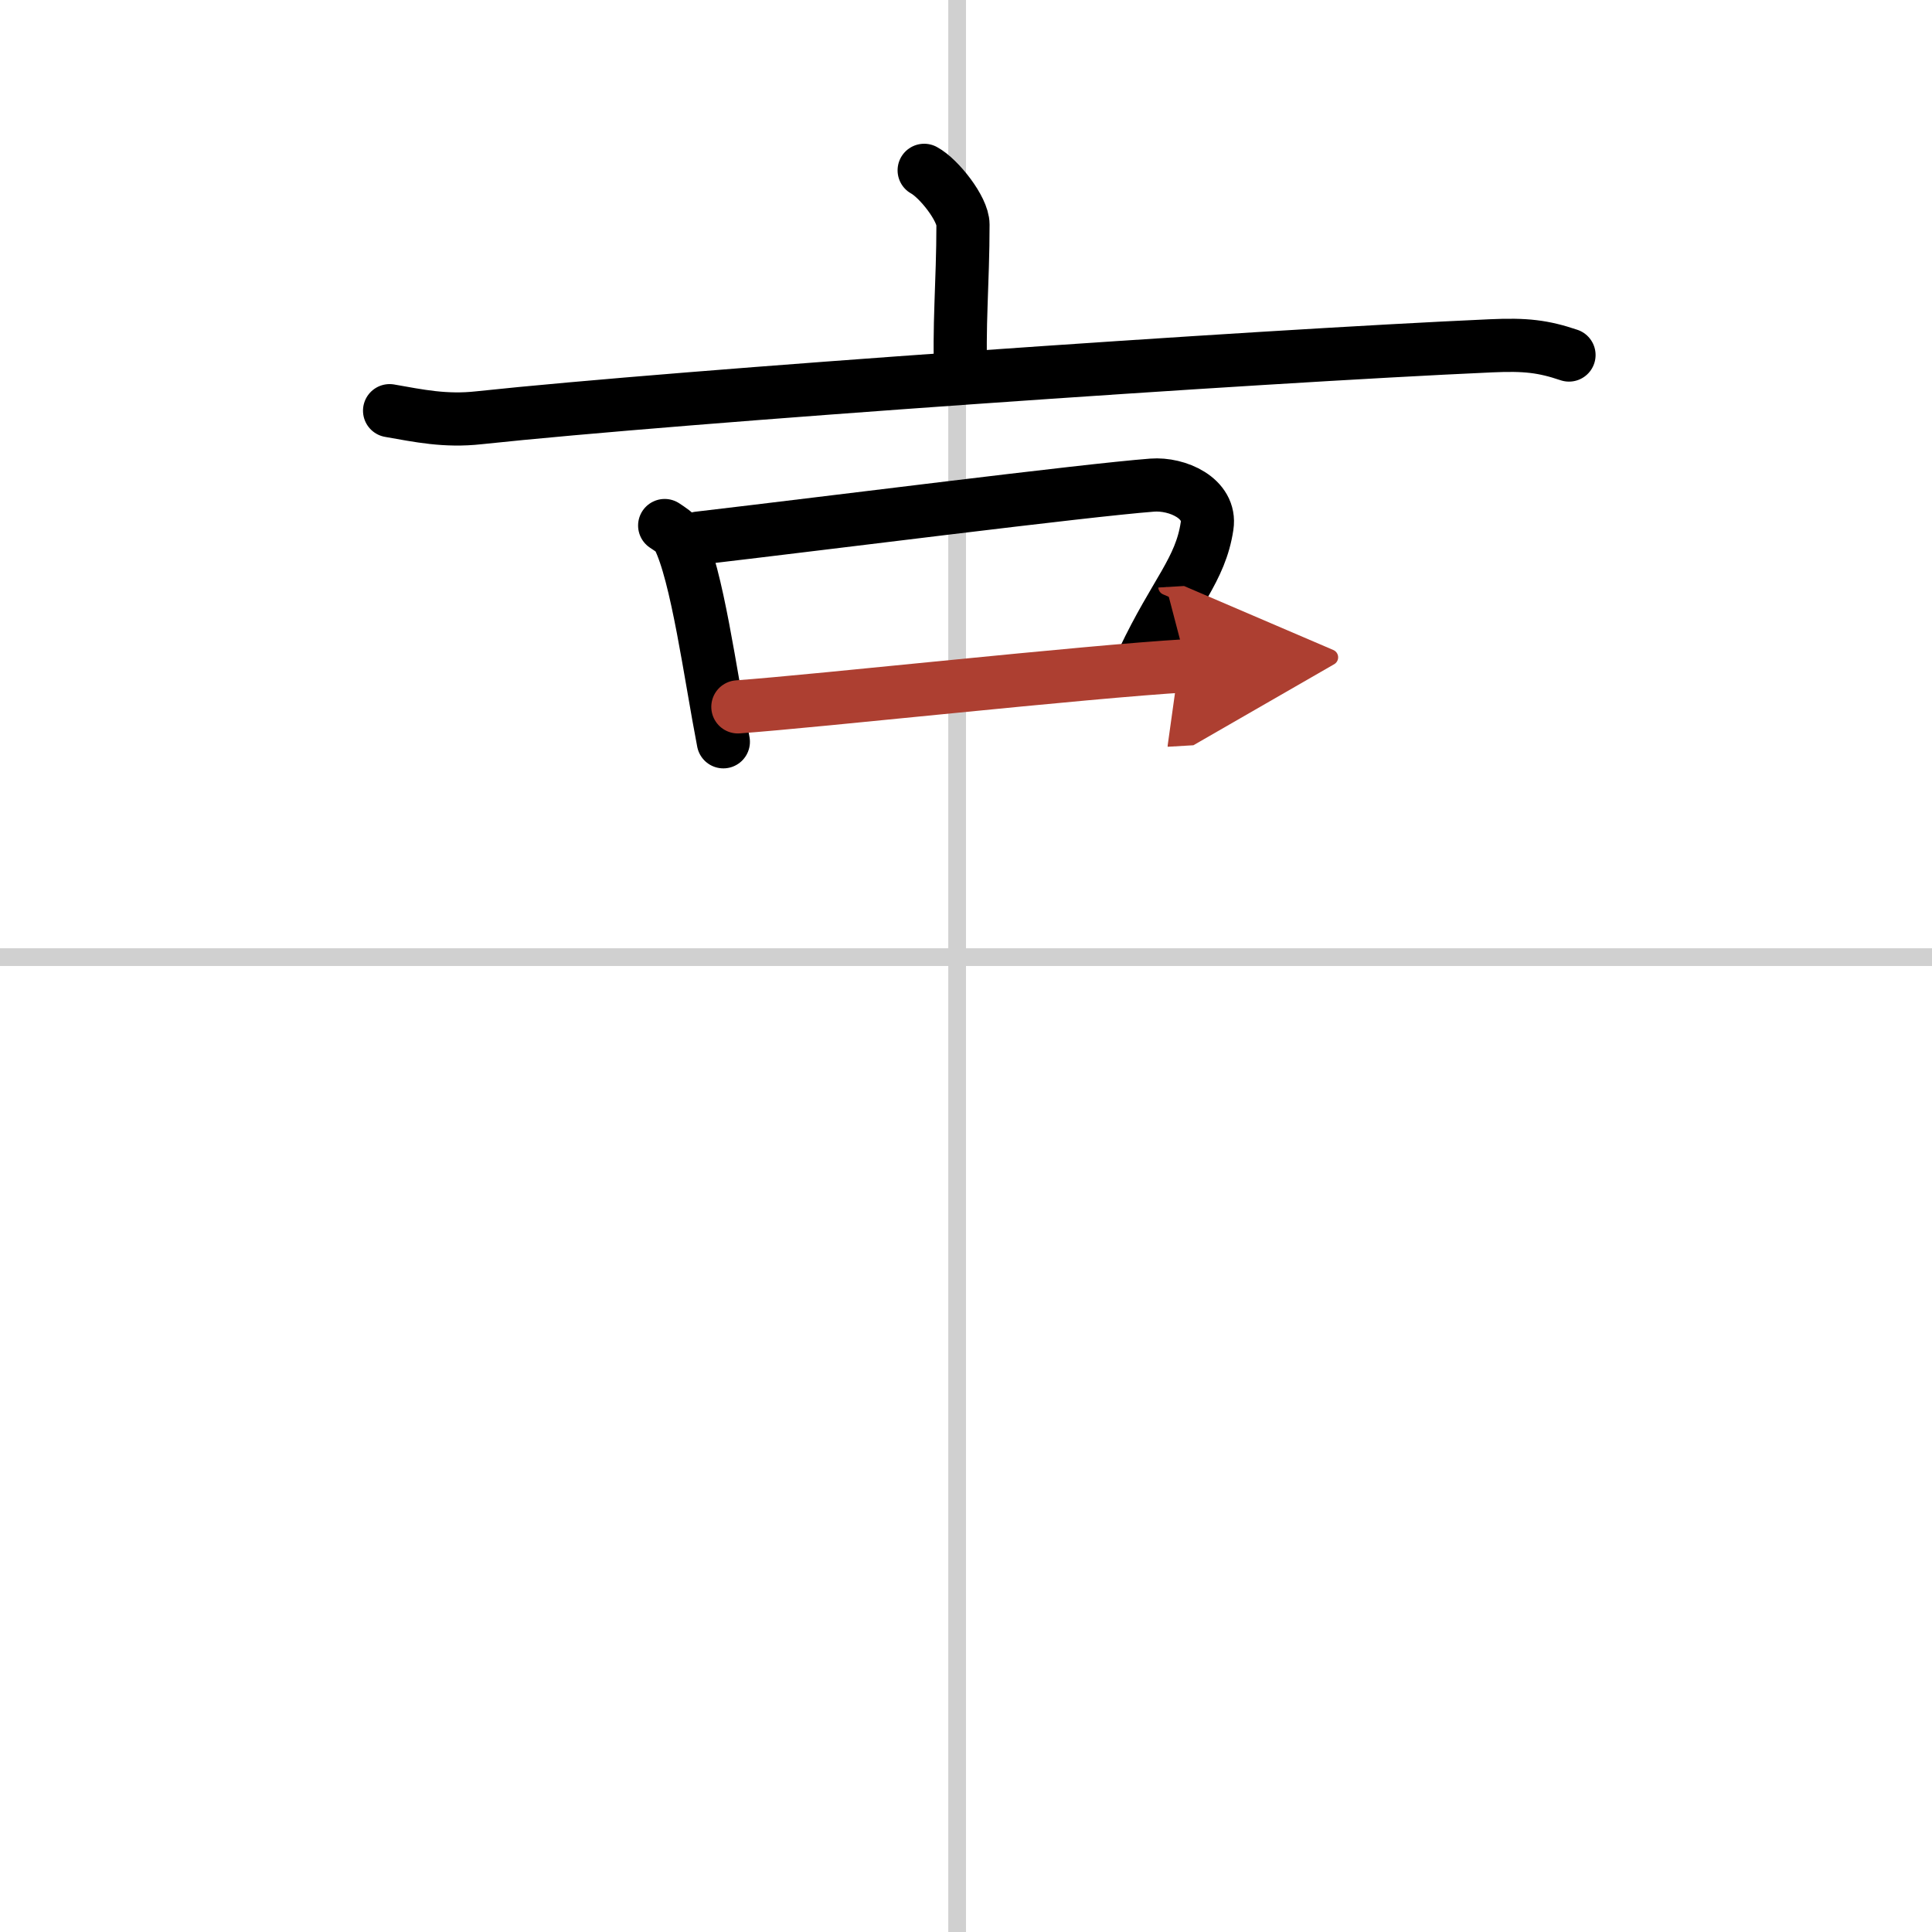 <svg width="400" height="400" viewBox="0 0 109 109" xmlns="http://www.w3.org/2000/svg"><defs><marker id="a" markerWidth="4" orient="auto" refX="1" refY="5" viewBox="0 0 10 10"><polyline points="0 0 10 5 0 10 1 5" fill="#ad3f31" stroke="#ad3f31"/></marker></defs><g fill="none" stroke="#000" stroke-linecap="round" stroke-linejoin="round" stroke-width="3"><rect width="100%" height="100%" fill="#fff" stroke="#fff"/><line x1="54" x2="54" y2="109" stroke="#d0d0d0" stroke-width="1"/><line x2="109" y1="54" y2="54" stroke="#d0d0d0" stroke-width="1"/><path d="m52.14 9.61c0.83 0.45 2.19 2.17 2.19 3.06 0 3.27-0.26 5.9-0.11 8.66"/><path d="m21.98 23.17c1.66 0.29 3.13 0.61 5.04 0.4 11.39-1.22 43.83-3.47 57.1-4.06 1.95-0.09 2.95 0.03 4.4 0.52"/><path d="m37.5 29.65c0.31 0.21 0.62 0.39 0.76 0.65 1.07 2.09 1.82 7.79 2.55 11.55"/><path d="m39.41 30.36c7.52-0.88 21.71-2.69 25.59-2.99 1.42-0.11 3.34 0.74 3.1 2.31-0.37 2.48-1.8 3.75-3.6 7.55"/><path d="m41.63 39.88c4.56-0.33 19.54-1.98 25.33-2.32" marker-end="url(#a)" stroke="#ad3f31"/></g></svg>
